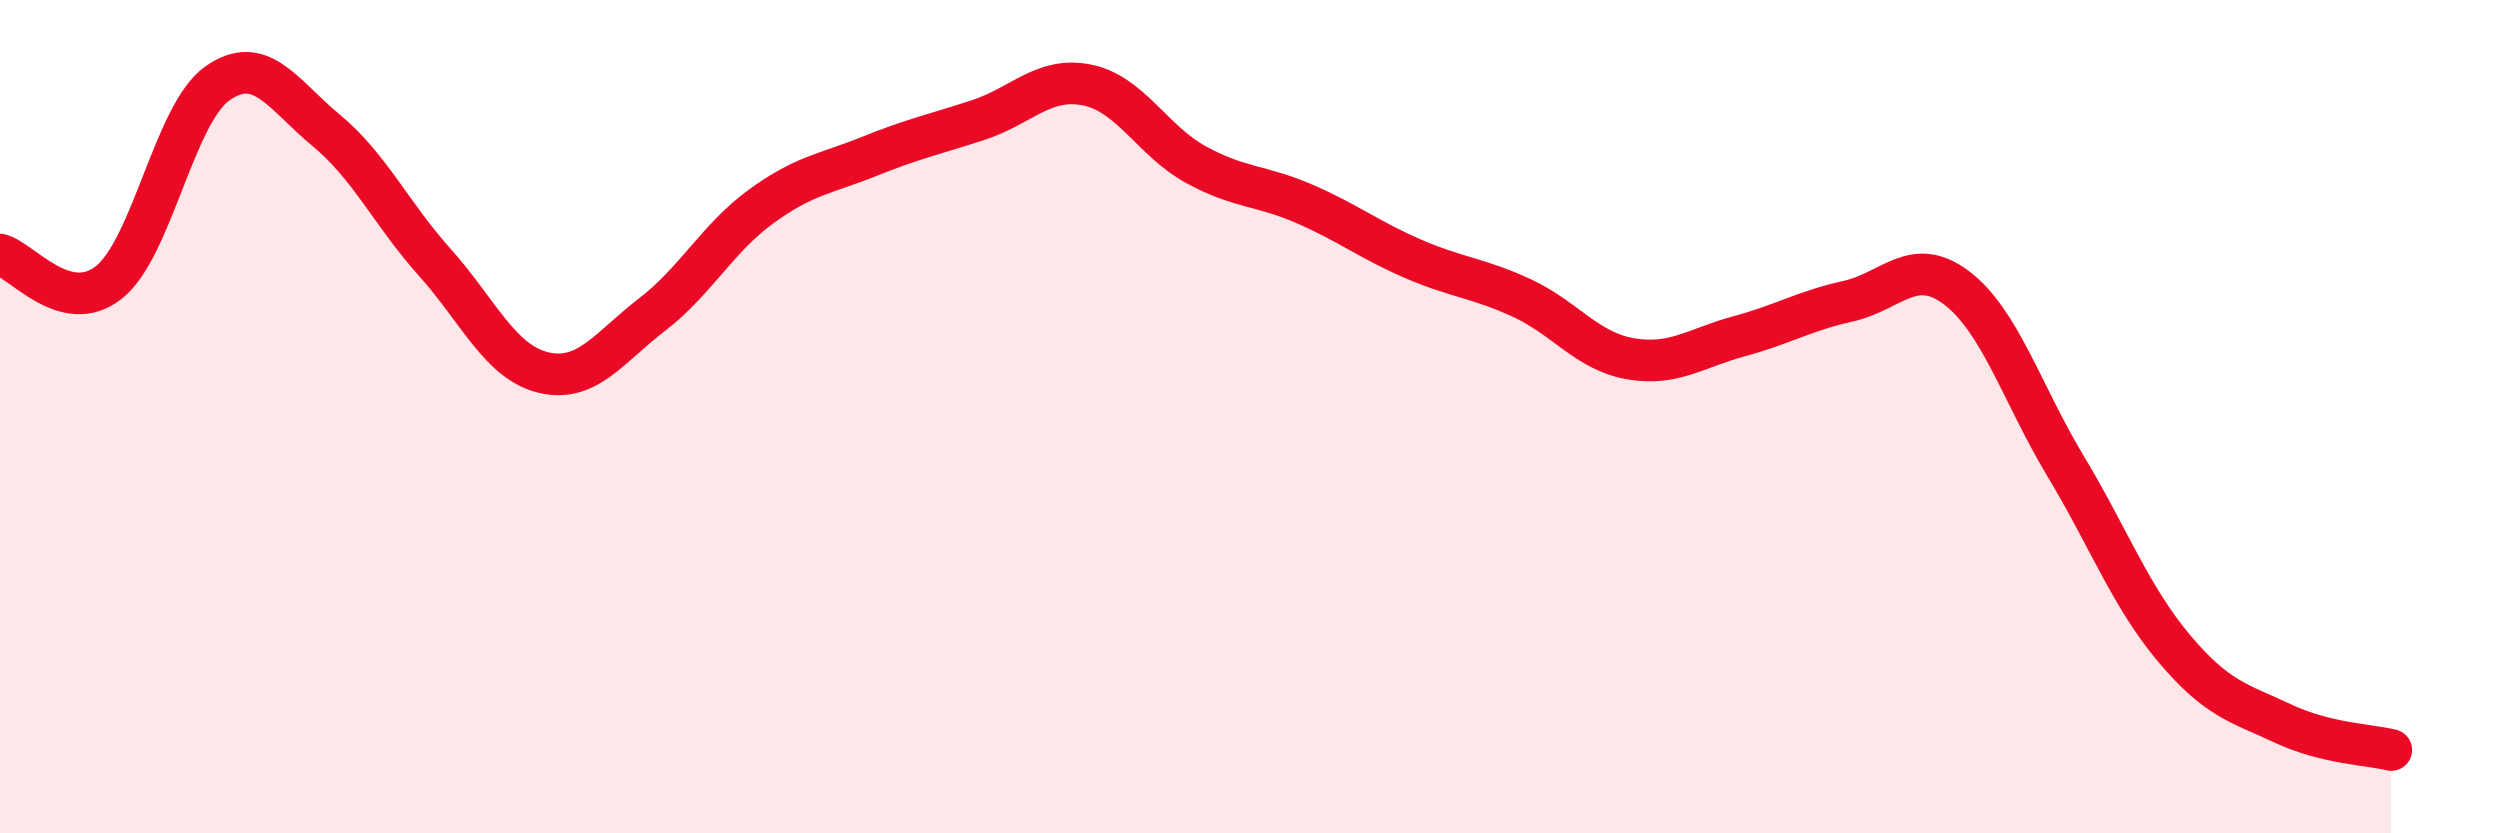 
    <svg width="60" height="20" viewBox="0 0 60 20" xmlns="http://www.w3.org/2000/svg">
      <path
        d="M 0,6.11 C 0.52,6.24 1.57,7.6 2.61,6.78 C 3.65,5.96 4.18,2.73 5.22,2 C 6.26,1.27 6.79,2.27 7.83,3.13 C 8.87,3.99 9.39,5.13 10.43,6.29 C 11.47,7.45 12,8.69 13.04,8.94 C 14.08,9.19 14.61,8.35 15.65,7.55 C 16.69,6.75 17.22,5.72 18.26,4.96 C 19.3,4.2 19.83,4.17 20.87,3.75 C 21.91,3.33 22.44,3.22 23.48,2.88 C 24.52,2.54 25.05,1.83 26.09,2.04 C 27.13,2.25 27.66,3.38 28.7,3.95 C 29.74,4.52 30.26,4.44 31.3,4.89 C 32.34,5.34 32.87,5.76 33.91,6.21 C 34.95,6.66 35.48,6.67 36.52,7.15 C 37.56,7.63 38.09,8.43 39.13,8.61 C 40.17,8.79 40.7,8.35 41.74,8.07 C 42.78,7.79 43.31,7.46 44.35,7.23 C 45.39,7 45.92,6.12 46.96,6.91 C 48,7.7 48.53,9.45 49.57,11.18 C 50.61,12.91 51.13,14.31 52.17,15.55 C 53.21,16.79 53.74,16.87 54.78,17.36 C 55.82,17.85 56.87,17.87 57.39,18L57.39 20L0 20Z"
        fill="#EB0A25"
        opacity="0.1"
        stroke-linecap="round"
        stroke-linejoin="round"
      />
      <path
        d="M 0,6.11 C 0.52,6.24 1.57,7.6 2.61,6.78 C 3.65,5.96 4.18,2.73 5.22,2 C 6.26,1.27 6.79,2.27 7.83,3.13 C 8.87,3.99 9.39,5.13 10.43,6.29 C 11.47,7.45 12,8.69 13.04,8.94 C 14.08,9.19 14.61,8.35 15.65,7.55 C 16.69,6.75 17.22,5.72 18.26,4.96 C 19.3,4.2 19.83,4.17 20.87,3.75 C 21.91,3.33 22.44,3.22 23.48,2.88 C 24.52,2.54 25.05,1.83 26.09,2.04 C 27.13,2.25 27.66,3.38 28.7,3.95 C 29.74,4.52 30.26,4.44 31.3,4.89 C 32.34,5.34 32.87,5.76 33.91,6.21 C 34.95,6.66 35.48,6.67 36.52,7.15 C 37.56,7.63 38.09,8.43 39.13,8.61 C 40.17,8.79 40.7,8.35 41.74,8.07 C 42.78,7.79 43.31,7.46 44.35,7.23 C 45.39,7 45.92,6.12 46.96,6.91 C 48,7.7 48.53,9.45 49.57,11.18 C 50.61,12.91 51.13,14.31 52.17,15.55 C 53.21,16.79 53.74,16.87 54.78,17.36 C 55.82,17.85 56.87,17.87 57.39,18"
        stroke="#EB0A25"
        stroke-width="1"
        fill="none"
        stroke-linecap="round"
        stroke-linejoin="round"
      />
    </svg>
  